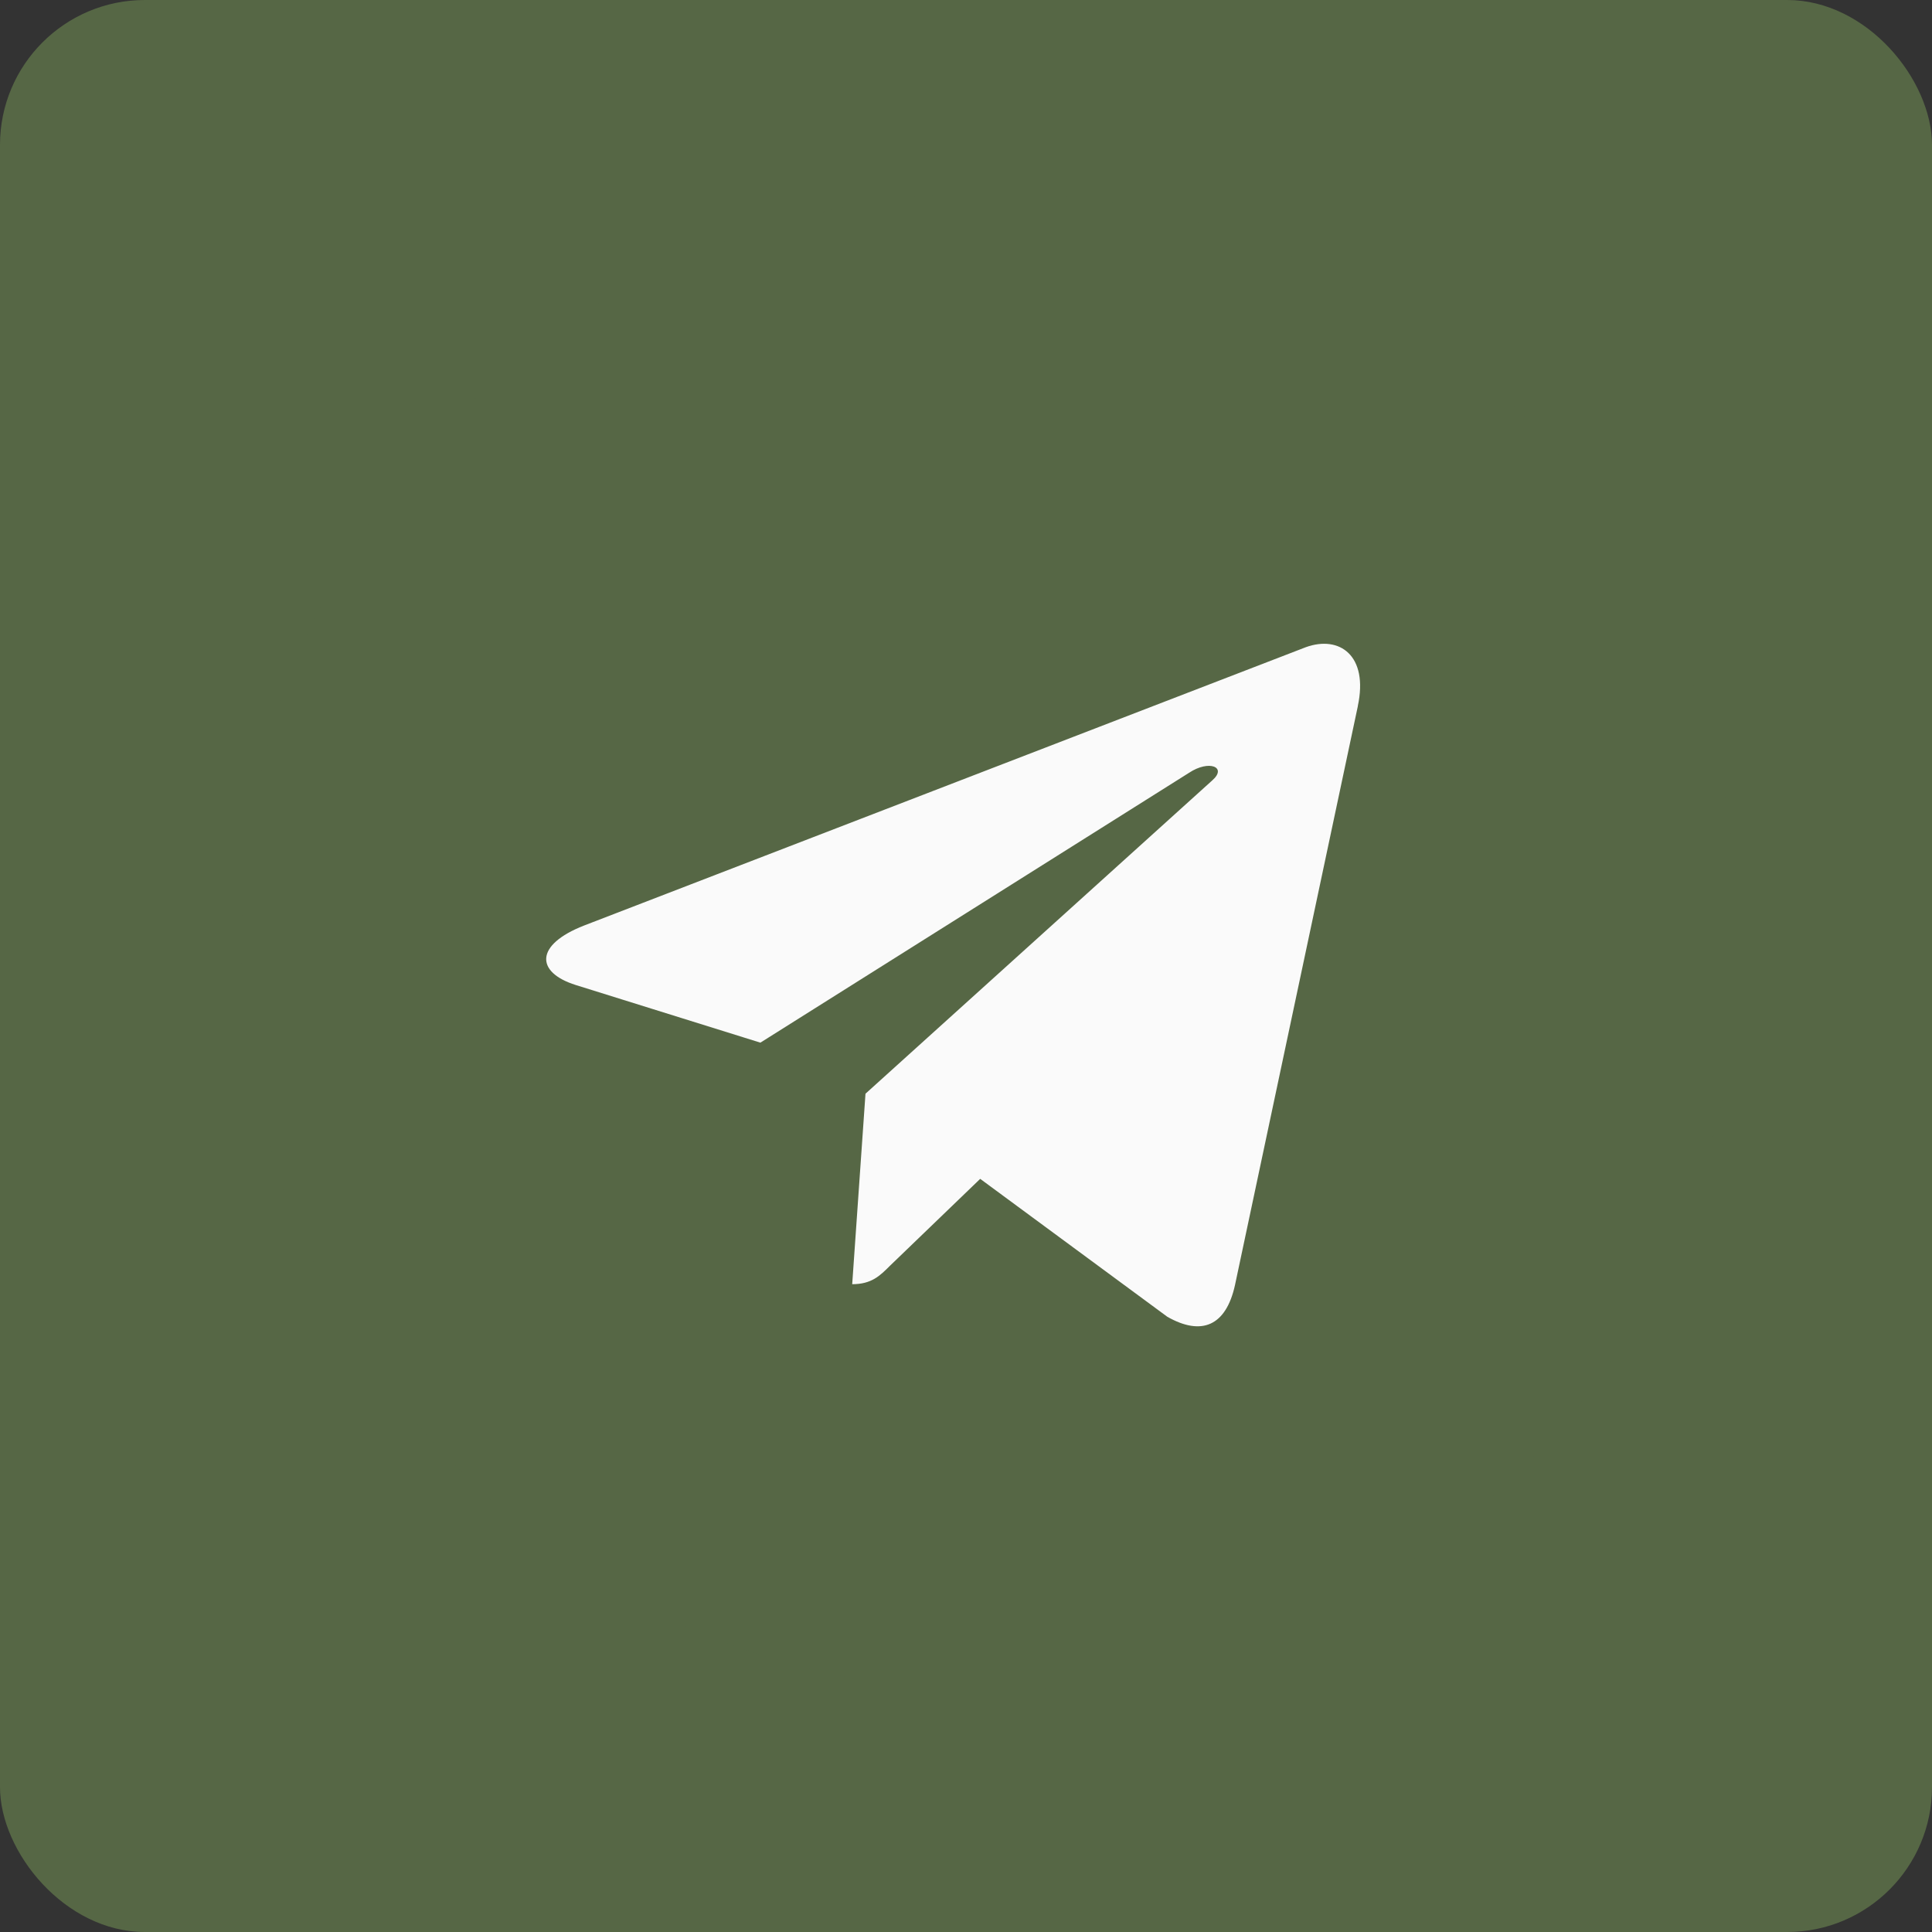 <?xml version="1.0" encoding="UTF-8"?> <svg xmlns="http://www.w3.org/2000/svg" width="40" height="40" viewBox="0 0 40 40" fill="none"><rect x="0" y="0" width="40" height="40" fill="#333333" stroke="none"/> <rect width="40" height="40" rx="3" fill="#566745"></rect> <circle cx="20.5" cy="19.5" r="14.5" fill="#FAFAFA"></circle> <path d="M20.5 4C11.937 4 5 10.938 5 19.5C5 28.062 11.938 35 20.5 35C29.063 35 36 28.062 36 19.5C36 10.938 29.062 4 20.5 4ZM28.113 14.619L25.569 26.607C25.381 27.457 24.875 27.663 24.169 27.263L20.294 24.407L18.425 26.207C18.219 26.413 18.044 26.588 17.644 26.588L17.919 22.644L25.1 16.156C25.413 15.881 25.031 15.725 24.618 16L15.743 21.587L11.918 20.393C11.087 20.131 11.068 19.562 12.093 19.162L27.037 13.399C27.731 13.149 28.337 13.568 28.112 14.618L28.113 14.619Z" fill="#566745"></path> </svg> 